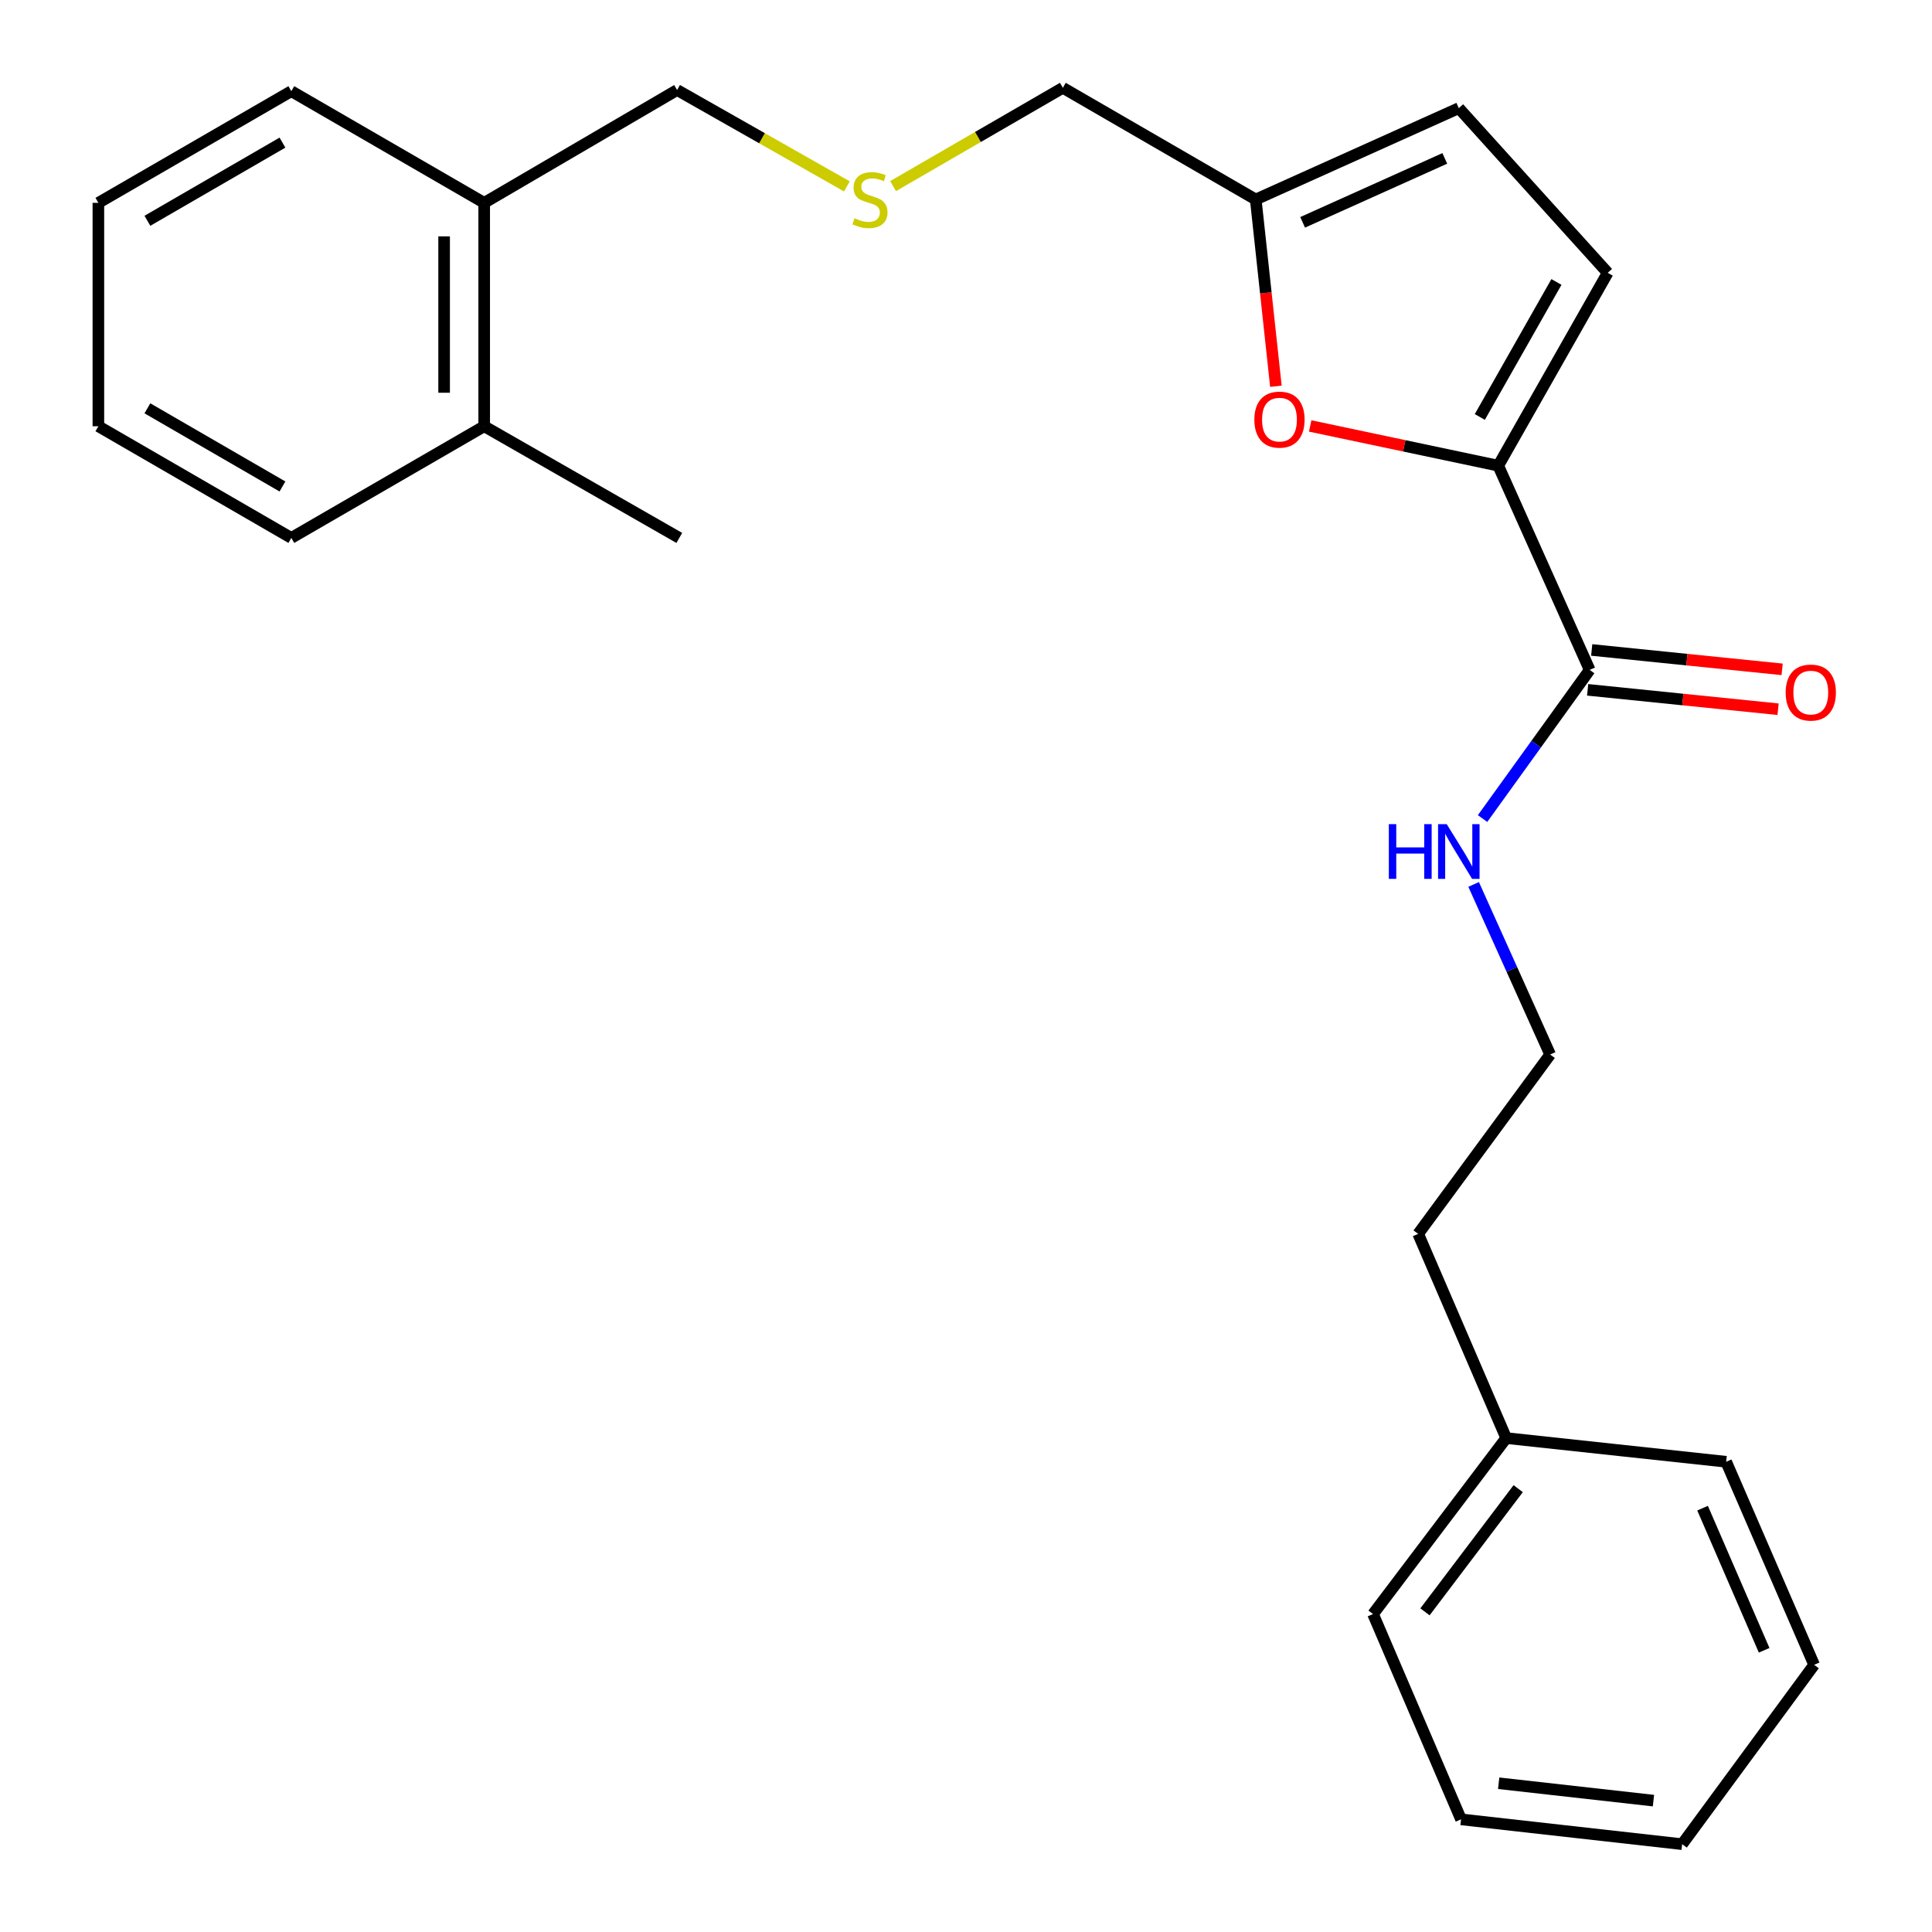 <?xml version='1.0' encoding='iso-8859-1'?>
<svg version='1.1' baseProfile='full'
              xmlns='http://www.w3.org/2000/svg'
                      xmlns:rdkit='http://www.rdkit.org/xml'
                      xmlns:xlink='http://www.w3.org/1999/xlink'
                  xml:space='preserve'
width='1000px' height='1000px' viewBox='0 0 1000 1000'>
<!-- END OF HEADER -->
<rect style='opacity:1.0;fill:#FFFFFF;stroke:none' width='1000' height='1000' x='0' y='0'> </rect>
<path class='bond-0' d='M 775.492,241.039 L 726.821,230.754' style='fill:none;fill-rule:evenodd;stroke:#000000;stroke-width:6px;stroke-linecap:butt;stroke-linejoin:miter;stroke-opacity:1' />
<path class='bond-0' d='M 726.821,230.754 L 678.15,220.47' style='fill:none;fill-rule:evenodd;stroke:#FF0000;stroke-width:6px;stroke-linecap:butt;stroke-linejoin:miter;stroke-opacity:1' />
<path class='bond-1' d='M 775.492,241.039 L 822.815,346.737' style='fill:none;fill-rule:evenodd;stroke:#000000;stroke-width:6px;stroke-linecap:butt;stroke-linejoin:miter;stroke-opacity:1' />
<path class='bond-2' d='M 775.492,241.039 L 832.15,141.207' style='fill:none;fill-rule:evenodd;stroke:#000000;stroke-width:6px;stroke-linecap:butt;stroke-linejoin:miter;stroke-opacity:1' />
<path class='bond-2' d='M 765.949,215.824 L 805.609,145.942' style='fill:none;fill-rule:evenodd;stroke:#000000;stroke-width:6px;stroke-linecap:butt;stroke-linejoin:miter;stroke-opacity:1' />
<path class='bond-3' d='M 660.402,199.929 L 655.186,151.591' style='fill:none;fill-rule:evenodd;stroke:#FF0000;stroke-width:6px;stroke-linecap:butt;stroke-linejoin:miter;stroke-opacity:1' />
<path class='bond-3' d='M 655.186,151.591 L 649.97,103.254' style='fill:none;fill-rule:evenodd;stroke:#000000;stroke-width:6px;stroke-linecap:butt;stroke-linejoin:miter;stroke-opacity:1' />
<path class='bond-5' d='M 821.764,357.056 L 871.049,362.074' style='fill:none;fill-rule:evenodd;stroke:#000000;stroke-width:6px;stroke-linecap:butt;stroke-linejoin:miter;stroke-opacity:1' />
<path class='bond-5' d='M 871.049,362.074 L 920.334,367.092' style='fill:none;fill-rule:evenodd;stroke:#FF0000;stroke-width:6px;stroke-linecap:butt;stroke-linejoin:miter;stroke-opacity:1' />
<path class='bond-5' d='M 823.866,336.417 L 873.151,341.435' style='fill:none;fill-rule:evenodd;stroke:#000000;stroke-width:6px;stroke-linecap:butt;stroke-linejoin:miter;stroke-opacity:1' />
<path class='bond-5' d='M 873.151,341.435 L 922.436,346.453' style='fill:none;fill-rule:evenodd;stroke:#FF0000;stroke-width:6px;stroke-linecap:butt;stroke-linejoin:miter;stroke-opacity:1' />
<path class='bond-6' d='M 822.815,346.737 L 795.093,385.209' style='fill:none;fill-rule:evenodd;stroke:#000000;stroke-width:6px;stroke-linecap:butt;stroke-linejoin:miter;stroke-opacity:1' />
<path class='bond-6' d='M 795.093,385.209 L 767.371,423.68' style='fill:none;fill-rule:evenodd;stroke:#0000FF;stroke-width:6px;stroke-linecap:butt;stroke-linejoin:miter;stroke-opacity:1' />
<path class='bond-4' d='M 832.15,141.207 L 755.081,55.977' style='fill:none;fill-rule:evenodd;stroke:#000000;stroke-width:6px;stroke-linecap:butt;stroke-linejoin:miter;stroke-opacity:1' />
<path class='bond-10' d='M 649.97,103.254 L 550.127,45.455' style='fill:none;fill-rule:evenodd;stroke:#000000;stroke-width:6px;stroke-linecap:butt;stroke-linejoin:miter;stroke-opacity:1' />
<path class='bond-25' d='M 649.97,103.254 L 755.081,55.977' style='fill:none;fill-rule:evenodd;stroke:#000000;stroke-width:6px;stroke-linecap:butt;stroke-linejoin:miter;stroke-opacity:1' />
<path class='bond-25' d='M 674.247,115.082 L 747.824,81.988' style='fill:none;fill-rule:evenodd;stroke:#000000;stroke-width:6px;stroke-linecap:butt;stroke-linejoin:miter;stroke-opacity:1' />
<path class='bond-11' d='M 762.747,457.778 L 782.552,501.801' style='fill:none;fill-rule:evenodd;stroke:#0000FF;stroke-width:6px;stroke-linecap:butt;stroke-linejoin:miter;stroke-opacity:1' />
<path class='bond-11' d='M 782.552,501.801 L 802.358,545.825' style='fill:none;fill-rule:evenodd;stroke:#000000;stroke-width:6px;stroke-linecap:butt;stroke-linejoin:miter;stroke-opacity:1' />
<path class='bond-7' d='M 250.619,104.994 L 350.463,46.596' style='fill:none;fill-rule:evenodd;stroke:#000000;stroke-width:6px;stroke-linecap:butt;stroke-linejoin:miter;stroke-opacity:1' />
<path class='bond-8' d='M 250.619,104.994 L 250.619,220.627' style='fill:none;fill-rule:evenodd;stroke:#000000;stroke-width:6px;stroke-linecap:butt;stroke-linejoin:miter;stroke-opacity:1' />
<path class='bond-8' d='M 229.874,122.339 L 229.874,203.282' style='fill:none;fill-rule:evenodd;stroke:#000000;stroke-width:6px;stroke-linecap:butt;stroke-linejoin:miter;stroke-opacity:1' />
<path class='bond-17' d='M 250.619,104.994 L 150.787,47.195' style='fill:none;fill-rule:evenodd;stroke:#000000;stroke-width:6px;stroke-linecap:butt;stroke-linejoin:miter;stroke-opacity:1' />
<path class='bond-15' d='M 250.619,220.627 L 351.604,278.427' style='fill:none;fill-rule:evenodd;stroke:#000000;stroke-width:6px;stroke-linecap:butt;stroke-linejoin:miter;stroke-opacity:1' />
<path class='bond-16' d='M 250.619,220.627 L 150.787,278.427' style='fill:none;fill-rule:evenodd;stroke:#000000;stroke-width:6px;stroke-linecap:butt;stroke-linejoin:miter;stroke-opacity:1' />
<path class='bond-9' d='M 462.259,96.327 L 506.193,70.891' style='fill:none;fill-rule:evenodd;stroke:#CCCC00;stroke-width:6px;stroke-linecap:butt;stroke-linejoin:miter;stroke-opacity:1' />
<path class='bond-9' d='M 506.193,70.891 L 550.127,45.455' style='fill:none;fill-rule:evenodd;stroke:#000000;stroke-width:6px;stroke-linecap:butt;stroke-linejoin:miter;stroke-opacity:1' />
<path class='bond-12' d='M 438.345,96.472 L 394.404,71.534' style='fill:none;fill-rule:evenodd;stroke:#CCCC00;stroke-width:6px;stroke-linecap:butt;stroke-linejoin:miter;stroke-opacity:1' />
<path class='bond-12' d='M 394.404,71.534 L 350.463,46.596' style='fill:none;fill-rule:evenodd;stroke:#000000;stroke-width:6px;stroke-linecap:butt;stroke-linejoin:miter;stroke-opacity:1' />
<path class='bond-14' d='M 802.358,545.825 L 734.047,638.649' style='fill:none;fill-rule:evenodd;stroke:#000000;stroke-width:6px;stroke-linecap:butt;stroke-linejoin:miter;stroke-opacity:1' />
<path class='bond-13' d='M 779.607,744.347 L 734.047,638.649' style='fill:none;fill-rule:evenodd;stroke:#000000;stroke-width:6px;stroke-linecap:butt;stroke-linejoin:miter;stroke-opacity:1' />
<path class='bond-18' d='M 779.607,744.347 L 710.685,835.432' style='fill:none;fill-rule:evenodd;stroke:#000000;stroke-width:6px;stroke-linecap:butt;stroke-linejoin:miter;stroke-opacity:1' />
<path class='bond-18' d='M 785.812,770.528 L 737.567,834.287' style='fill:none;fill-rule:evenodd;stroke:#000000;stroke-width:6px;stroke-linecap:butt;stroke-linejoin:miter;stroke-opacity:1' />
<path class='bond-19' d='M 779.607,744.347 L 893.453,756.61' style='fill:none;fill-rule:evenodd;stroke:#000000;stroke-width:6px;stroke-linecap:butt;stroke-linejoin:miter;stroke-opacity:1' />
<path class='bond-27' d='M 150.787,278.427 L 50.921,220.627' style='fill:none;fill-rule:evenodd;stroke:#000000;stroke-width:6px;stroke-linecap:butt;stroke-linejoin:miter;stroke-opacity:1' />
<path class='bond-27' d='M 146.199,251.802 L 76.293,211.342' style='fill:none;fill-rule:evenodd;stroke:#000000;stroke-width:6px;stroke-linecap:butt;stroke-linejoin:miter;stroke-opacity:1' />
<path class='bond-21' d='M 150.787,47.195 L 50.921,104.994' style='fill:none;fill-rule:evenodd;stroke:#000000;stroke-width:6px;stroke-linecap:butt;stroke-linejoin:miter;stroke-opacity:1' />
<path class='bond-21' d='M 146.199,73.82 L 76.293,114.279' style='fill:none;fill-rule:evenodd;stroke:#000000;stroke-width:6px;stroke-linecap:butt;stroke-linejoin:miter;stroke-opacity:1' />
<path class='bond-23' d='M 710.685,835.432 L 756.233,941.695' style='fill:none;fill-rule:evenodd;stroke:#000000;stroke-width:6px;stroke-linecap:butt;stroke-linejoin:miter;stroke-opacity:1' />
<path class='bond-22' d='M 893.453,756.61 L 938.99,861.709' style='fill:none;fill-rule:evenodd;stroke:#000000;stroke-width:6px;stroke-linecap:butt;stroke-linejoin:miter;stroke-opacity:1' />
<path class='bond-22' d='M 881.248,780.623 L 913.124,854.192' style='fill:none;fill-rule:evenodd;stroke:#000000;stroke-width:6px;stroke-linecap:butt;stroke-linejoin:miter;stroke-opacity:1' />
<path class='bond-20' d='M 50.921,220.627 L 50.921,104.994' style='fill:none;fill-rule:evenodd;stroke:#000000;stroke-width:6px;stroke-linecap:butt;stroke-linejoin:miter;stroke-opacity:1' />
<path class='bond-24' d='M 938.99,861.709 L 870.679,954.545' style='fill:none;fill-rule:evenodd;stroke:#000000;stroke-width:6px;stroke-linecap:butt;stroke-linejoin:miter;stroke-opacity:1' />
<path class='bond-26' d='M 756.233,941.695 L 870.679,954.545' style='fill:none;fill-rule:evenodd;stroke:#000000;stroke-width:6px;stroke-linecap:butt;stroke-linejoin:miter;stroke-opacity:1' />
<path class='bond-26' d='M 775.715,923.006 L 855.827,932.002' style='fill:none;fill-rule:evenodd;stroke:#000000;stroke-width:6px;stroke-linecap:butt;stroke-linejoin:miter;stroke-opacity:1' />
<path  class='atom-1' d='M 649.256 217.192
Q 649.256 210.392, 652.616 206.592
Q 655.976 202.792, 662.256 202.792
Q 668.536 202.792, 671.896 206.592
Q 675.256 210.392, 675.256 217.192
Q 675.256 224.072, 671.856 227.992
Q 668.456 231.872, 662.256 231.872
Q 656.016 231.872, 652.616 227.992
Q 649.256 224.112, 649.256 217.192
M 662.256 228.672
Q 666.576 228.672, 668.896 225.792
Q 671.256 222.872, 671.256 217.192
Q 671.256 211.632, 668.896 208.832
Q 666.576 205.992, 662.256 205.992
Q 657.936 205.992, 655.576 208.792
Q 653.256 211.592, 653.256 217.192
Q 653.256 222.912, 655.576 225.792
Q 657.936 228.672, 662.256 228.672
' fill='#FF0000'/>
<path  class='atom-6' d='M 924.261 358.469
Q 924.261 351.669, 927.621 347.869
Q 930.981 344.069, 937.261 344.069
Q 943.541 344.069, 946.901 347.869
Q 950.261 351.669, 950.261 358.469
Q 950.261 365.349, 946.861 369.269
Q 943.461 373.149, 937.261 373.149
Q 931.021 373.149, 927.621 369.269
Q 924.261 365.389, 924.261 358.469
M 937.261 369.949
Q 941.581 369.949, 943.901 367.069
Q 946.261 364.149, 946.261 358.469
Q 946.261 352.909, 943.901 350.109
Q 941.581 347.269, 937.261 347.269
Q 932.941 347.269, 930.581 350.069
Q 928.261 352.869, 928.261 358.469
Q 928.261 364.189, 930.581 367.069
Q 932.941 369.949, 937.261 369.949
' fill='#FF0000'/>
<path  class='atom-7' d='M 718.861 426.577
L 722.701 426.577
L 722.701 438.617
L 737.181 438.617
L 737.181 426.577
L 741.021 426.577
L 741.021 454.897
L 737.181 454.897
L 737.181 441.817
L 722.701 441.817
L 722.701 454.897
L 718.861 454.897
L 718.861 426.577
' fill='#0000FF'/>
<path  class='atom-7' d='M 748.821 426.577
L 758.101 441.577
Q 759.021 443.057, 760.501 445.737
Q 761.981 448.417, 762.061 448.577
L 762.061 426.577
L 765.821 426.577
L 765.821 454.897
L 761.941 454.897
L 751.981 438.497
Q 750.821 436.577, 749.581 434.377
Q 748.381 432.177, 748.021 431.497
L 748.021 454.897
L 744.341 454.897
L 744.341 426.577
L 748.821 426.577
' fill='#0000FF'/>
<path  class='atom-10' d='M 442.295 112.974
Q 442.615 113.094, 443.935 113.654
Q 445.255 114.214, 446.695 114.574
Q 448.175 114.894, 449.615 114.894
Q 452.295 114.894, 453.855 113.614
Q 455.415 112.294, 455.415 110.014
Q 455.415 108.454, 454.615 107.494
Q 453.855 106.534, 452.655 106.014
Q 451.455 105.494, 449.455 104.894
Q 446.935 104.134, 445.415 103.414
Q 443.935 102.694, 442.855 101.174
Q 441.815 99.654, 441.815 97.094
Q 441.815 93.534, 444.215 91.334
Q 446.655 89.134, 451.455 89.134
Q 454.735 89.134, 458.455 90.694
L 457.535 93.774
Q 454.135 92.374, 451.575 92.374
Q 448.815 92.374, 447.295 93.534
Q 445.775 94.654, 445.815 96.614
Q 445.815 98.134, 446.575 99.054
Q 447.375 99.974, 448.495 100.494
Q 449.655 101.014, 451.575 101.614
Q 454.135 102.414, 455.655 103.214
Q 457.175 104.014, 458.255 105.654
Q 459.375 107.254, 459.375 110.014
Q 459.375 113.934, 456.735 116.054
Q 454.135 118.134, 449.775 118.134
Q 447.255 118.134, 445.335 117.574
Q 443.455 117.054, 441.215 116.134
L 442.295 112.974
' fill='#CCCC00'/>
</svg>

